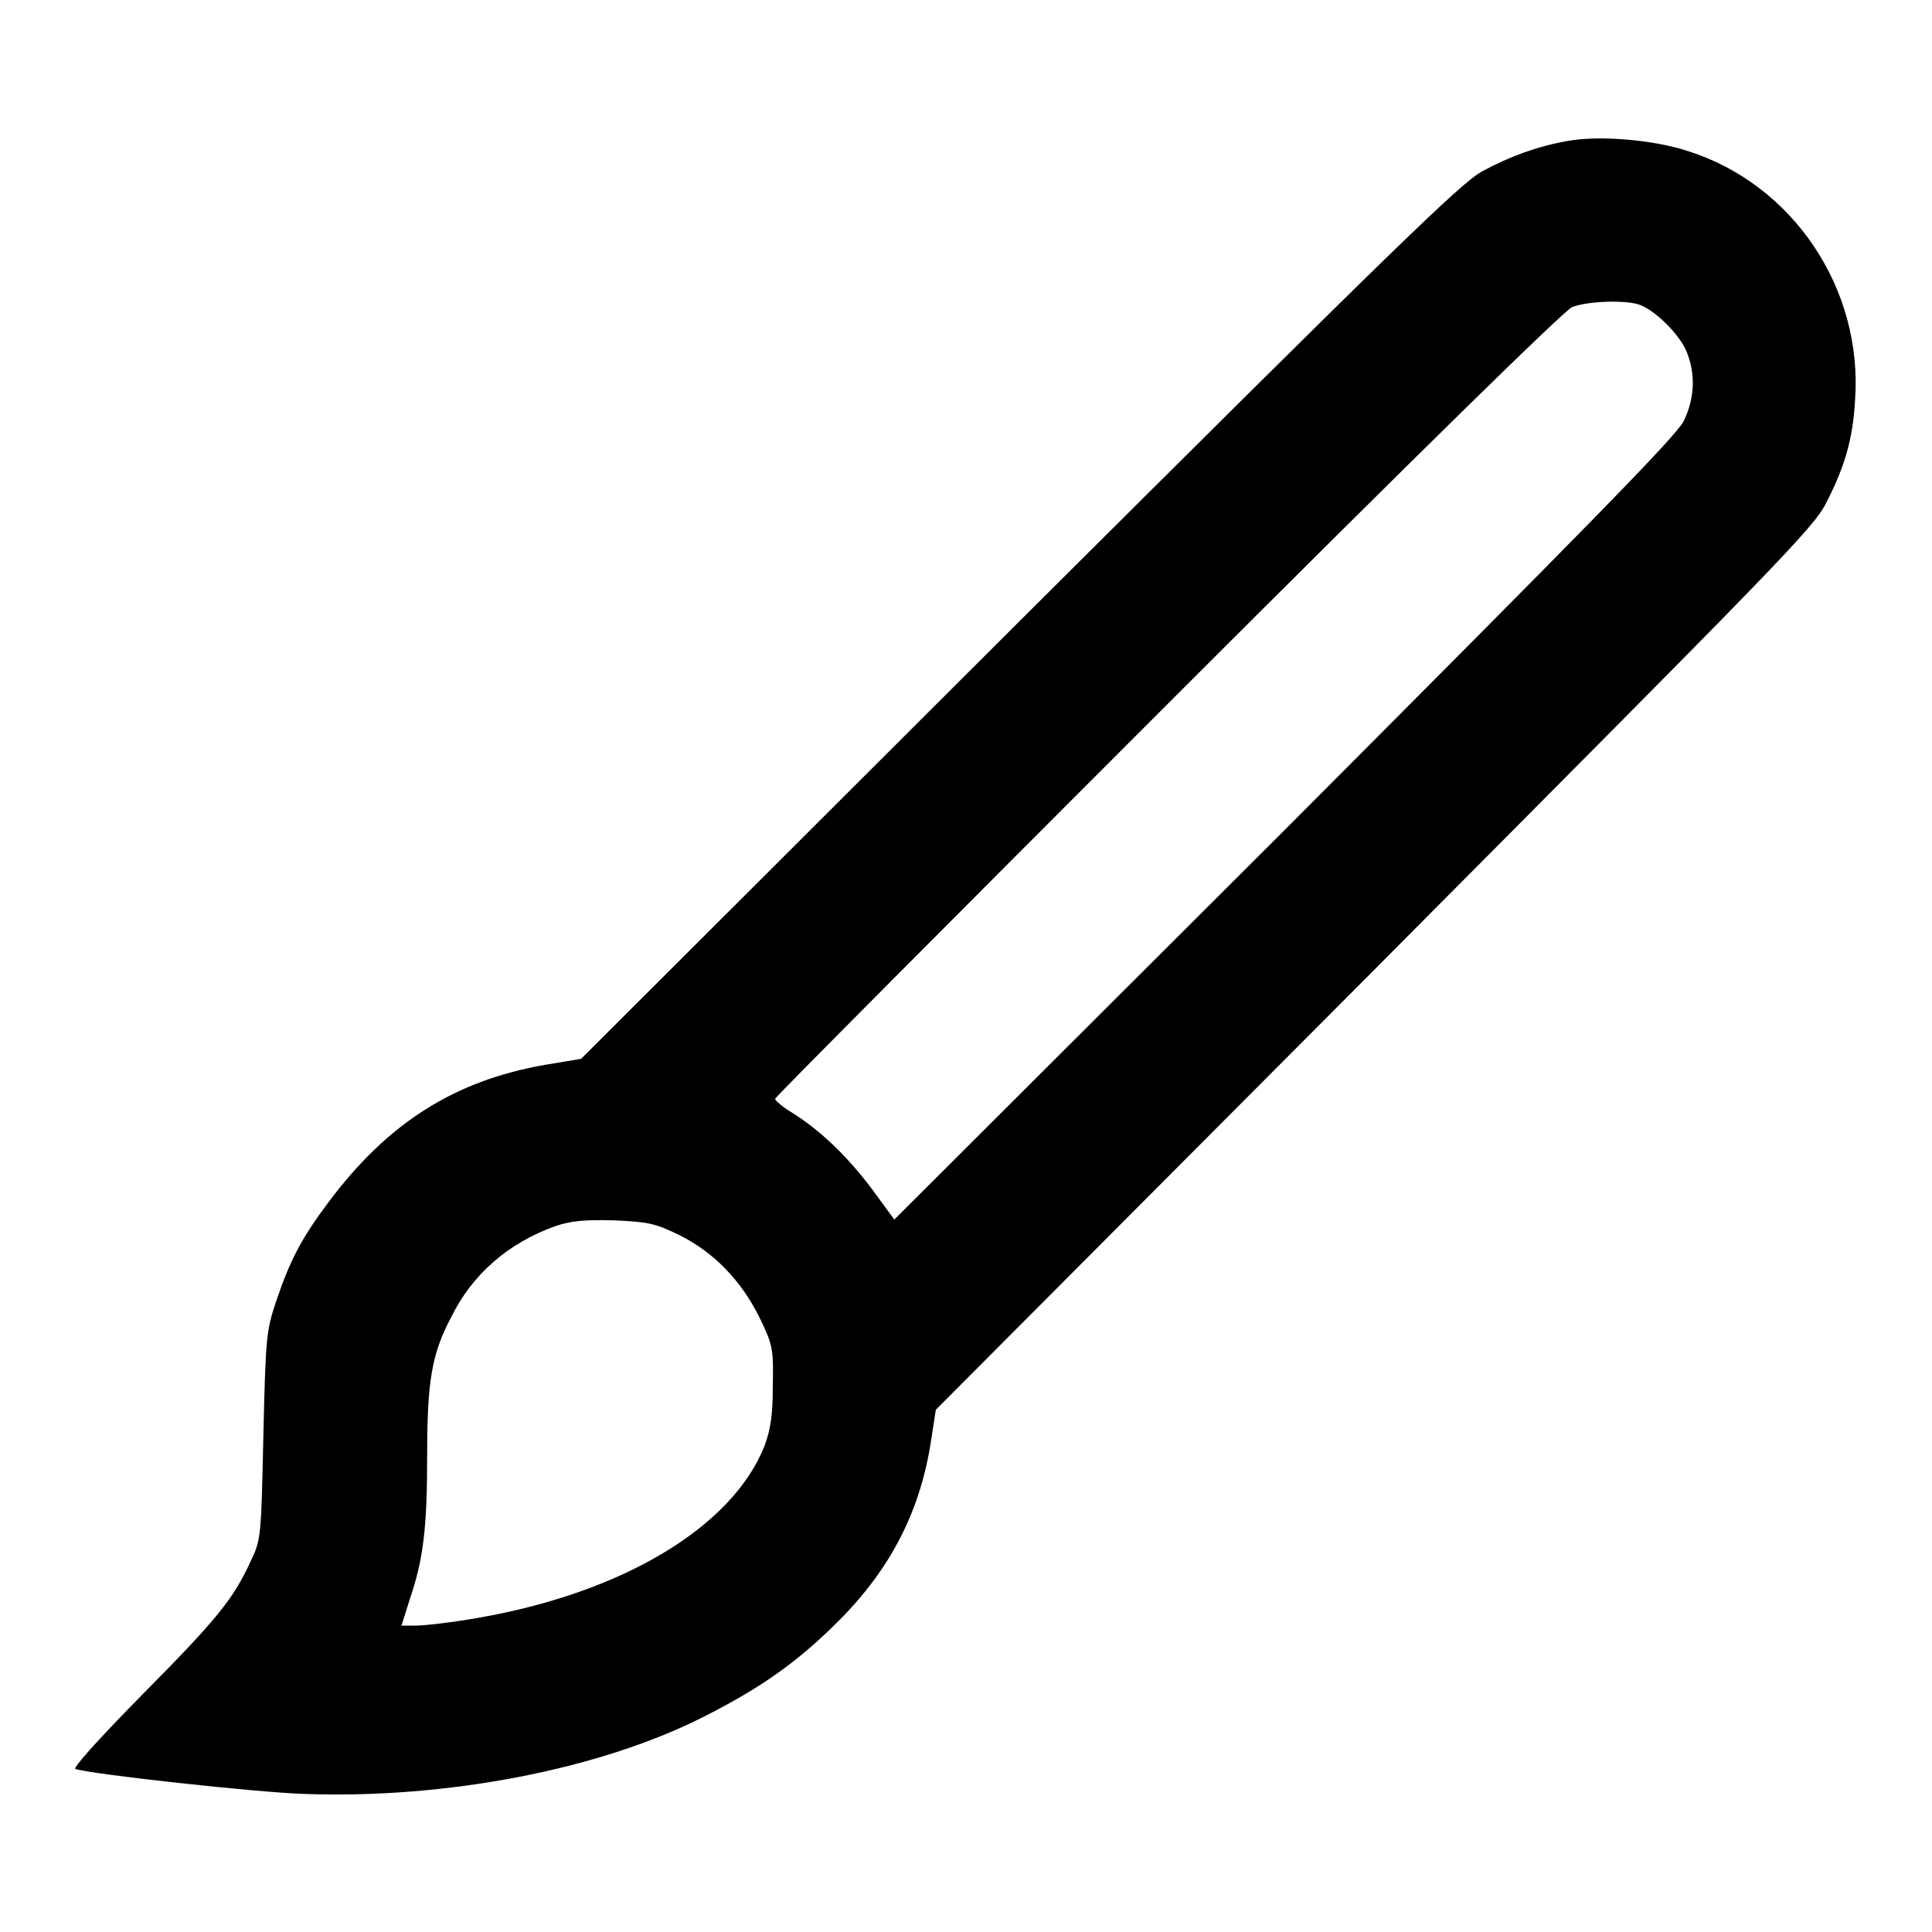 <?xml version="1.0" encoding="utf-8"?>
<!-- Svg Vector Icons : http://www.onlinewebfonts.com/icon -->
<!DOCTYPE svg PUBLIC "-//W3C//DTD SVG 1.1//EN" "http://www.w3.org/Graphics/SVG/1.1/DTD/svg11.dtd">
<svg version="1.1" xmlns="http://www.w3.org/2000/svg" xmlns:xlink="http://www.w3.org/1999/xlink" x="0px" y="0px" viewBox="0 0 256 256" enable-background="new 0 0 256 256" xml:space="preserve">
<g><g><g><path fill="#000000" d="M207.6,18.7c-3.9,0.7-7.5,2-11.2,4c-2.9,1.6-11.4,9.9-61.4,59.7l-58,57.9l-4.8,0.8c-12,2.1-20.8,7.7-28.6,18.1c-3.6,4.8-5.1,7.6-7,13.2c-1.3,3.9-1.4,4.6-1.7,17.8c-0.3,13.5-0.3,13.8-1.7,16.7c-2.3,5-4.4,7.6-14.3,17.6c-6.1,6.2-9.3,9.8-8.9,9.9c2.1,0.7,24,3.1,30.2,3.3c18.8,0.7,39.3-3.2,53.2-10.3c7.5-3.8,12.3-7.2,17.7-12.6c7-7,10.9-14.7,12.3-24.1l0.6-3.9l58.1-58.3c53.6-53.9,58.2-58.5,59.9-61.9c2.4-4.7,3.5-8.3,3.8-13.5c1.1-14.8-8.2-28.7-22.2-33.1C219,18.5,211.8,17.9,207.6,18.7z M217.3,40.4c2.1,0.8,5.1,3.8,6.1,6c1.3,3,1.2,6.3-0.3,9.4c-1,2-13,14.2-52.9,54.2l-51.7,51.6l-3-4.1c-3.1-4.1-6.6-7.6-10.6-10.1c-1.2-0.7-2.2-1.6-2.2-1.8s23.4-23.7,51.9-52.2c33.7-33.7,52.5-52.1,53.7-52.7C210.3,39.9,215.4,39.7,217.3,40.4z M89.9,163.6c4.7,2.3,8.3,6.1,10.7,10.9c1.8,3.7,1.9,4.2,1.8,9.1c0,4-0.3,5.8-1.1,8c-4.3,10.8-18.9,19.5-38.1,22.8c-3.4,0.6-7,1-8.1,1h-1.9l1.1-3.5c1.8-5.3,2.3-9.4,2.3-19c0-9.9,0.6-13.5,3.2-18.4c2.8-5.7,7.6-9.8,13.7-12c2-0.7,3.8-0.9,7.8-0.8C85.9,161.9,86.8,162.1,89.9,163.6z"/></g></g></g>
</svg>